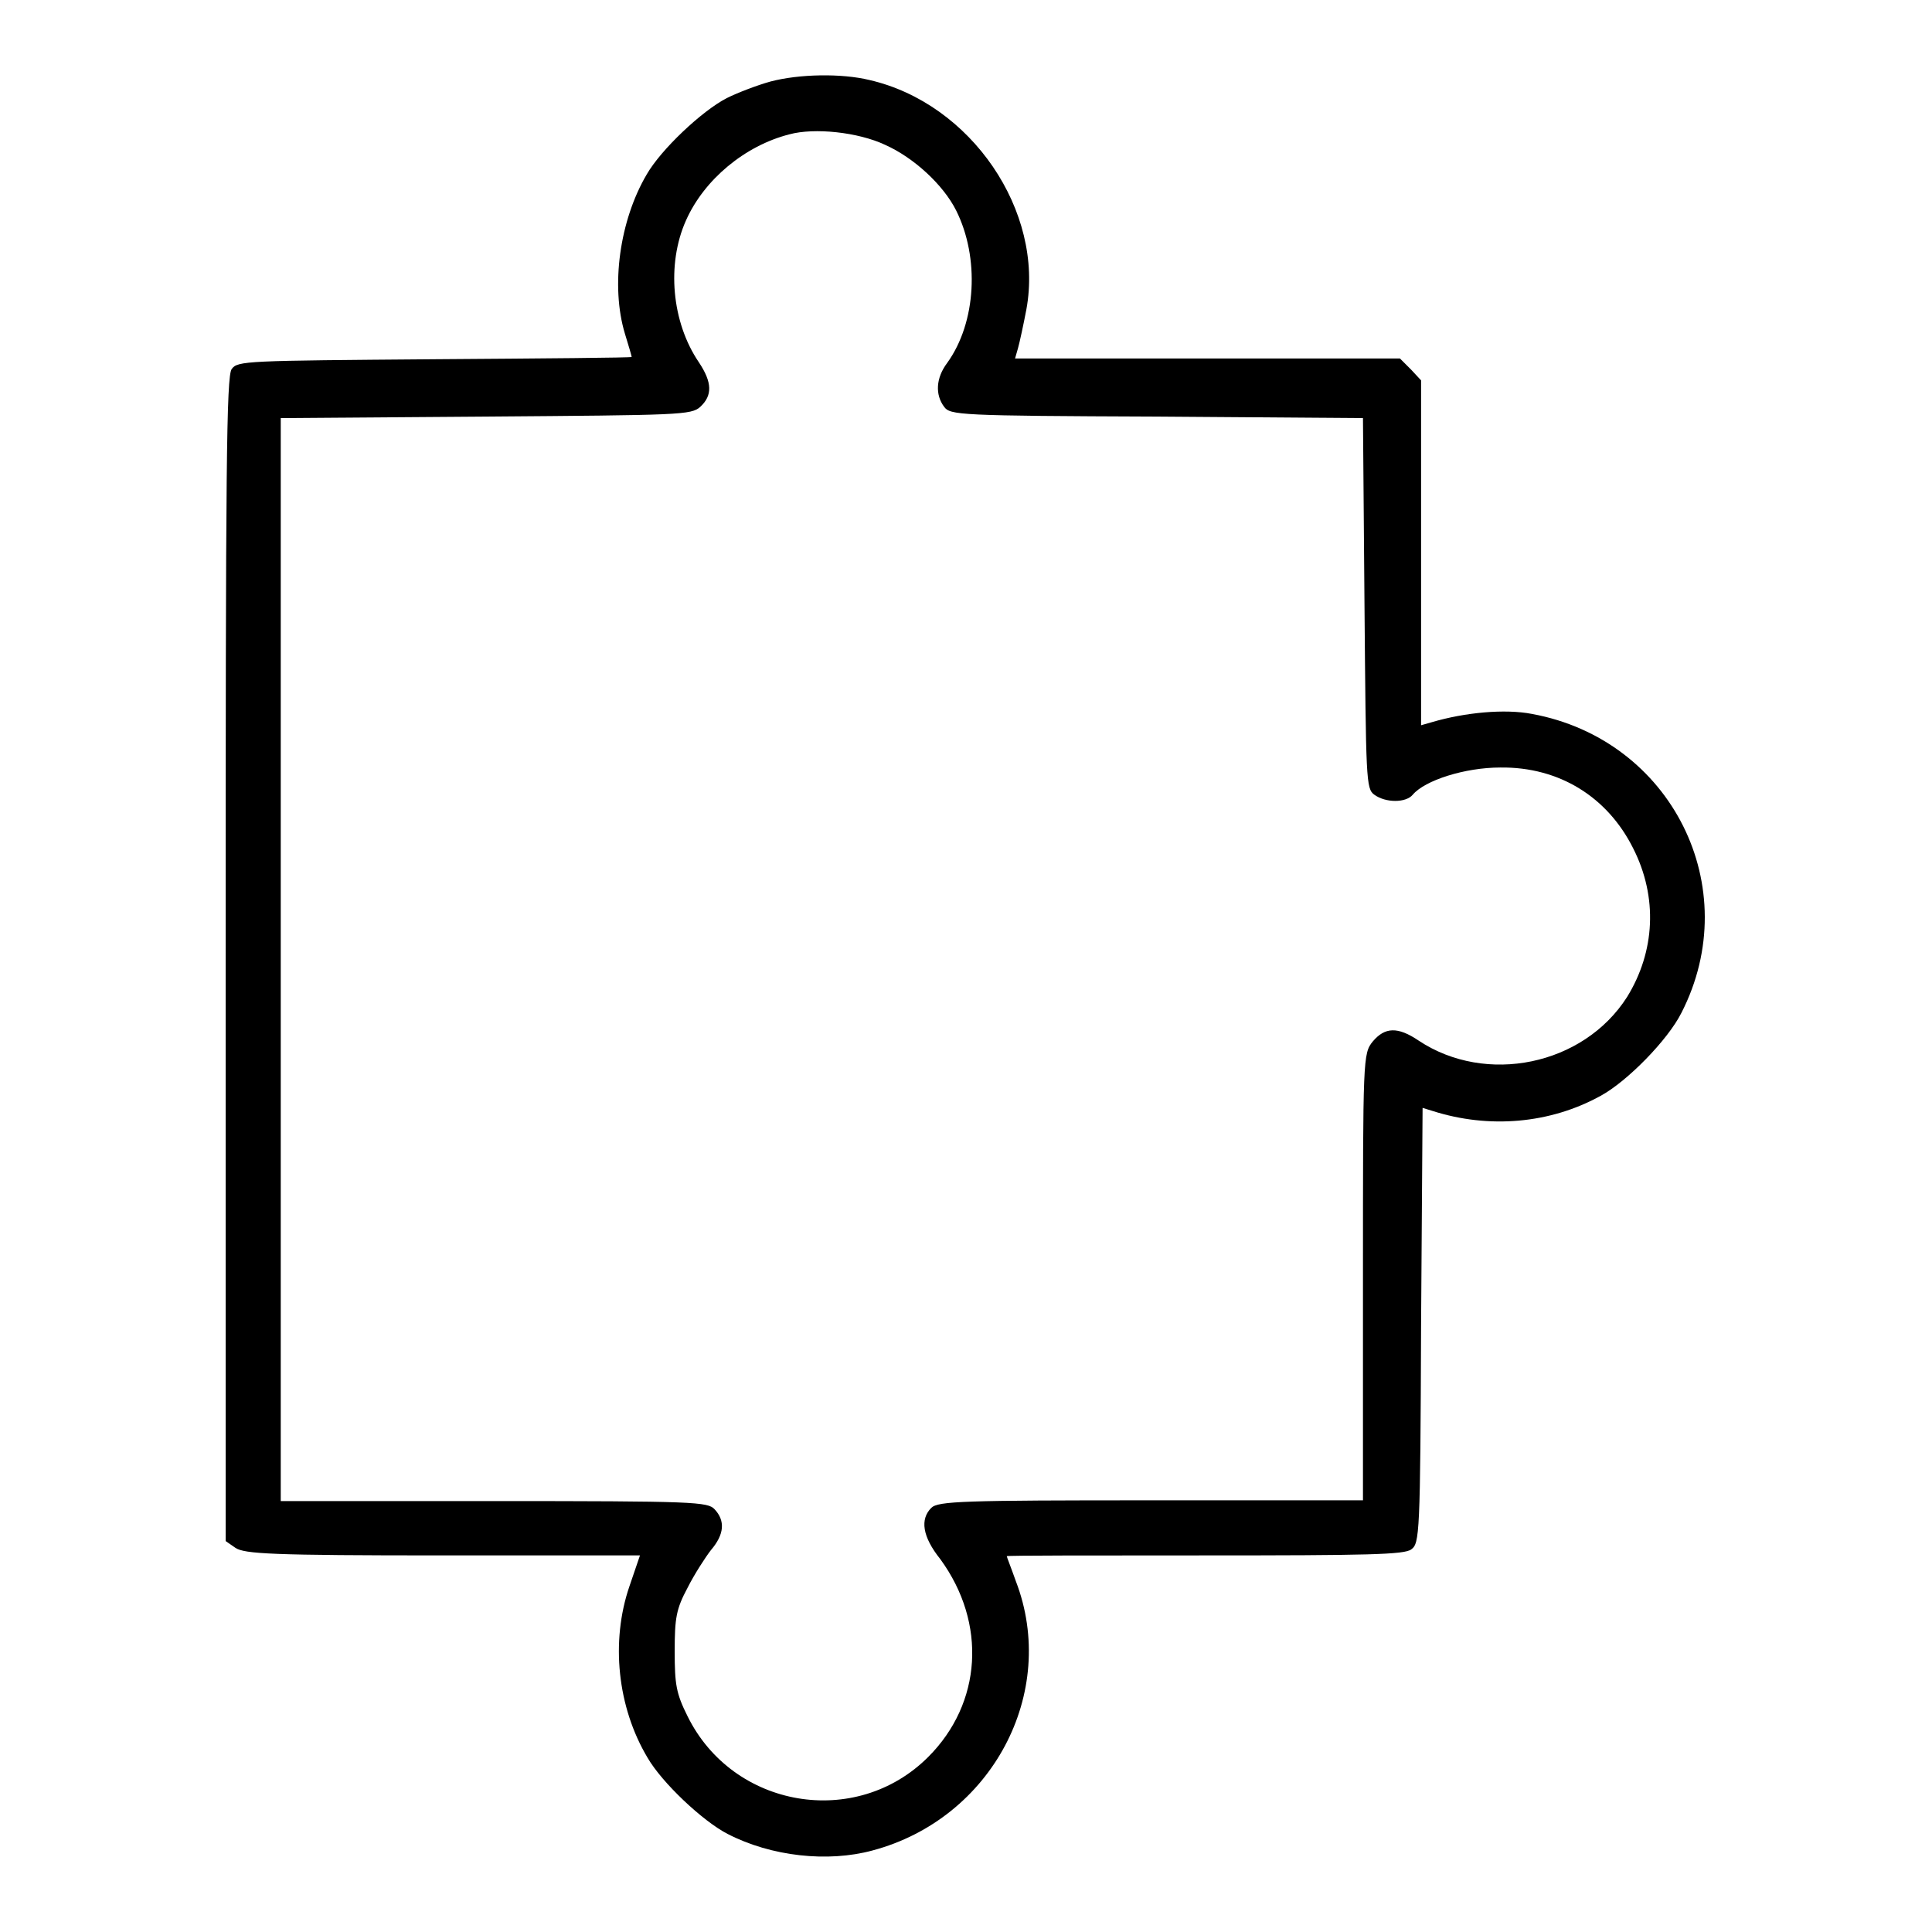 <?xml version="1.0" encoding="utf-8"?>
<!-- Svg Vector Icons : http://www.onlinewebfonts.com/icon -->
<!DOCTYPE svg PUBLIC "-//W3C//DTD SVG 1.1//EN" "http://www.w3.org/Graphics/SVG/1.1/DTD/svg11.dtd">
<svg version="1.1" xmlns="http://www.w3.org/2000/svg" xmlns:xlink="http://www.w3.org/1999/xlink" x="0px" y="0px" viewBox="0 0 256 256" enable-background="new 0 0 256 256" xml:space="preserve">
<g><g><g><path fill="#000000" d="M102.1,10.8c-1.8,0.5-4.4,1.5-5.8,2.2c-3.3,1.7-8.7,6.8-10.6,10.1c-3.6,6.1-4.8,14.8-2.9,21.1c0.5,1.6,0.9,3,0.9,3.1c0,0.1-11.7,0.2-26.1,0.3c-25,0.2-26.1,0.2-26.9,1.3c-0.7,1-0.8,12.7-0.8,78.2v77.1l1.3,0.9c1.2,0.8,4.8,1,27.4,1h26.2l-1.4,4.1c-2.5,7.3-1.6,16,2.4,22.7c1.9,3.3,7.3,8.4,10.6,10.1c5.8,3,13.3,3.8,19.2,2.2c15.8-4.2,24.7-20.9,19-35.7c-0.6-1.7-1.2-3.2-1.2-3.3c0-0.1,11.8-0.1,26.2-0.1c21.7,0,26.5-0.1,27.4-0.8c1.1-0.8,1.2-1.9,1.3-29.7l0.2-28.8l1.3,0.4c7.5,2.4,15.6,1.7,22.3-2c3.5-1.9,8.9-7.4,10.7-11c8.5-16.6-1.3-36.2-19.8-39.6c-3.6-0.7-8.9-0.2-13.3,1.1l-1.4,0.4V73.2V50.4L187,49l-1.5-1.5H160h-25.5l0.4-1.4c0.2-0.7,0.7-3,1.1-5.1c2.4-13-7.3-27.3-20.8-30.4C111.5,9.7,105.9,9.8,102.1,10.8z M117.3,19.2c3.8,1.7,7.7,5.3,9.4,8.7c3.1,6.2,2.7,14.8-1.2,20.2c-1.5,2-1.6,4.2-0.4,5.8c0.8,1.1,1.9,1.2,28.2,1.3l27.3,0.2l0.2,24.5c0.2,23.5,0.2,24.6,1.3,25.4c1.5,1.1,4.2,1.1,5.1,0c1.6-1.9,6.9-3.6,11.6-3.6c7.8-0.1,14.2,3.9,17.6,10.7c3.3,6.5,2.9,13.7-0.8,19.7c-5.8,9.1-18.7,11.7-27.6,5.8c-2.8-1.9-4.5-1.8-6.1,0.1c-1.3,1.6-1.3,2.2-1.3,31.2v29.6h-28.1c-24.8,0-28.2,0.1-29.1,1c-1.5,1.5-1.2,3.8,1.2,6.8c6.2,8.5,5.5,19.1-1.6,26.2c-9.6,9.6-25.9,6.8-31.9-5.4c-1.5-3-1.7-4.2-1.7-8.6s0.2-5.6,1.7-8.4c0.9-1.8,2.4-4.1,3.1-5c1.8-2.1,1.9-3.9,0.5-5.4c-0.9-1-2.6-1.1-29.4-1.1H37.2v-71.8V55.4l27.2-0.2C90.1,55,91.6,55,92.8,53.9c1.6-1.5,1.6-3.2-0.2-5.9c-3.6-5.3-4.3-13-1.7-18.8c2.4-5.4,7.8-9.9,13.7-11.4C107.9,16.9,113.7,17.5,117.3,19.2z"/></g></g></g>
</svg>
